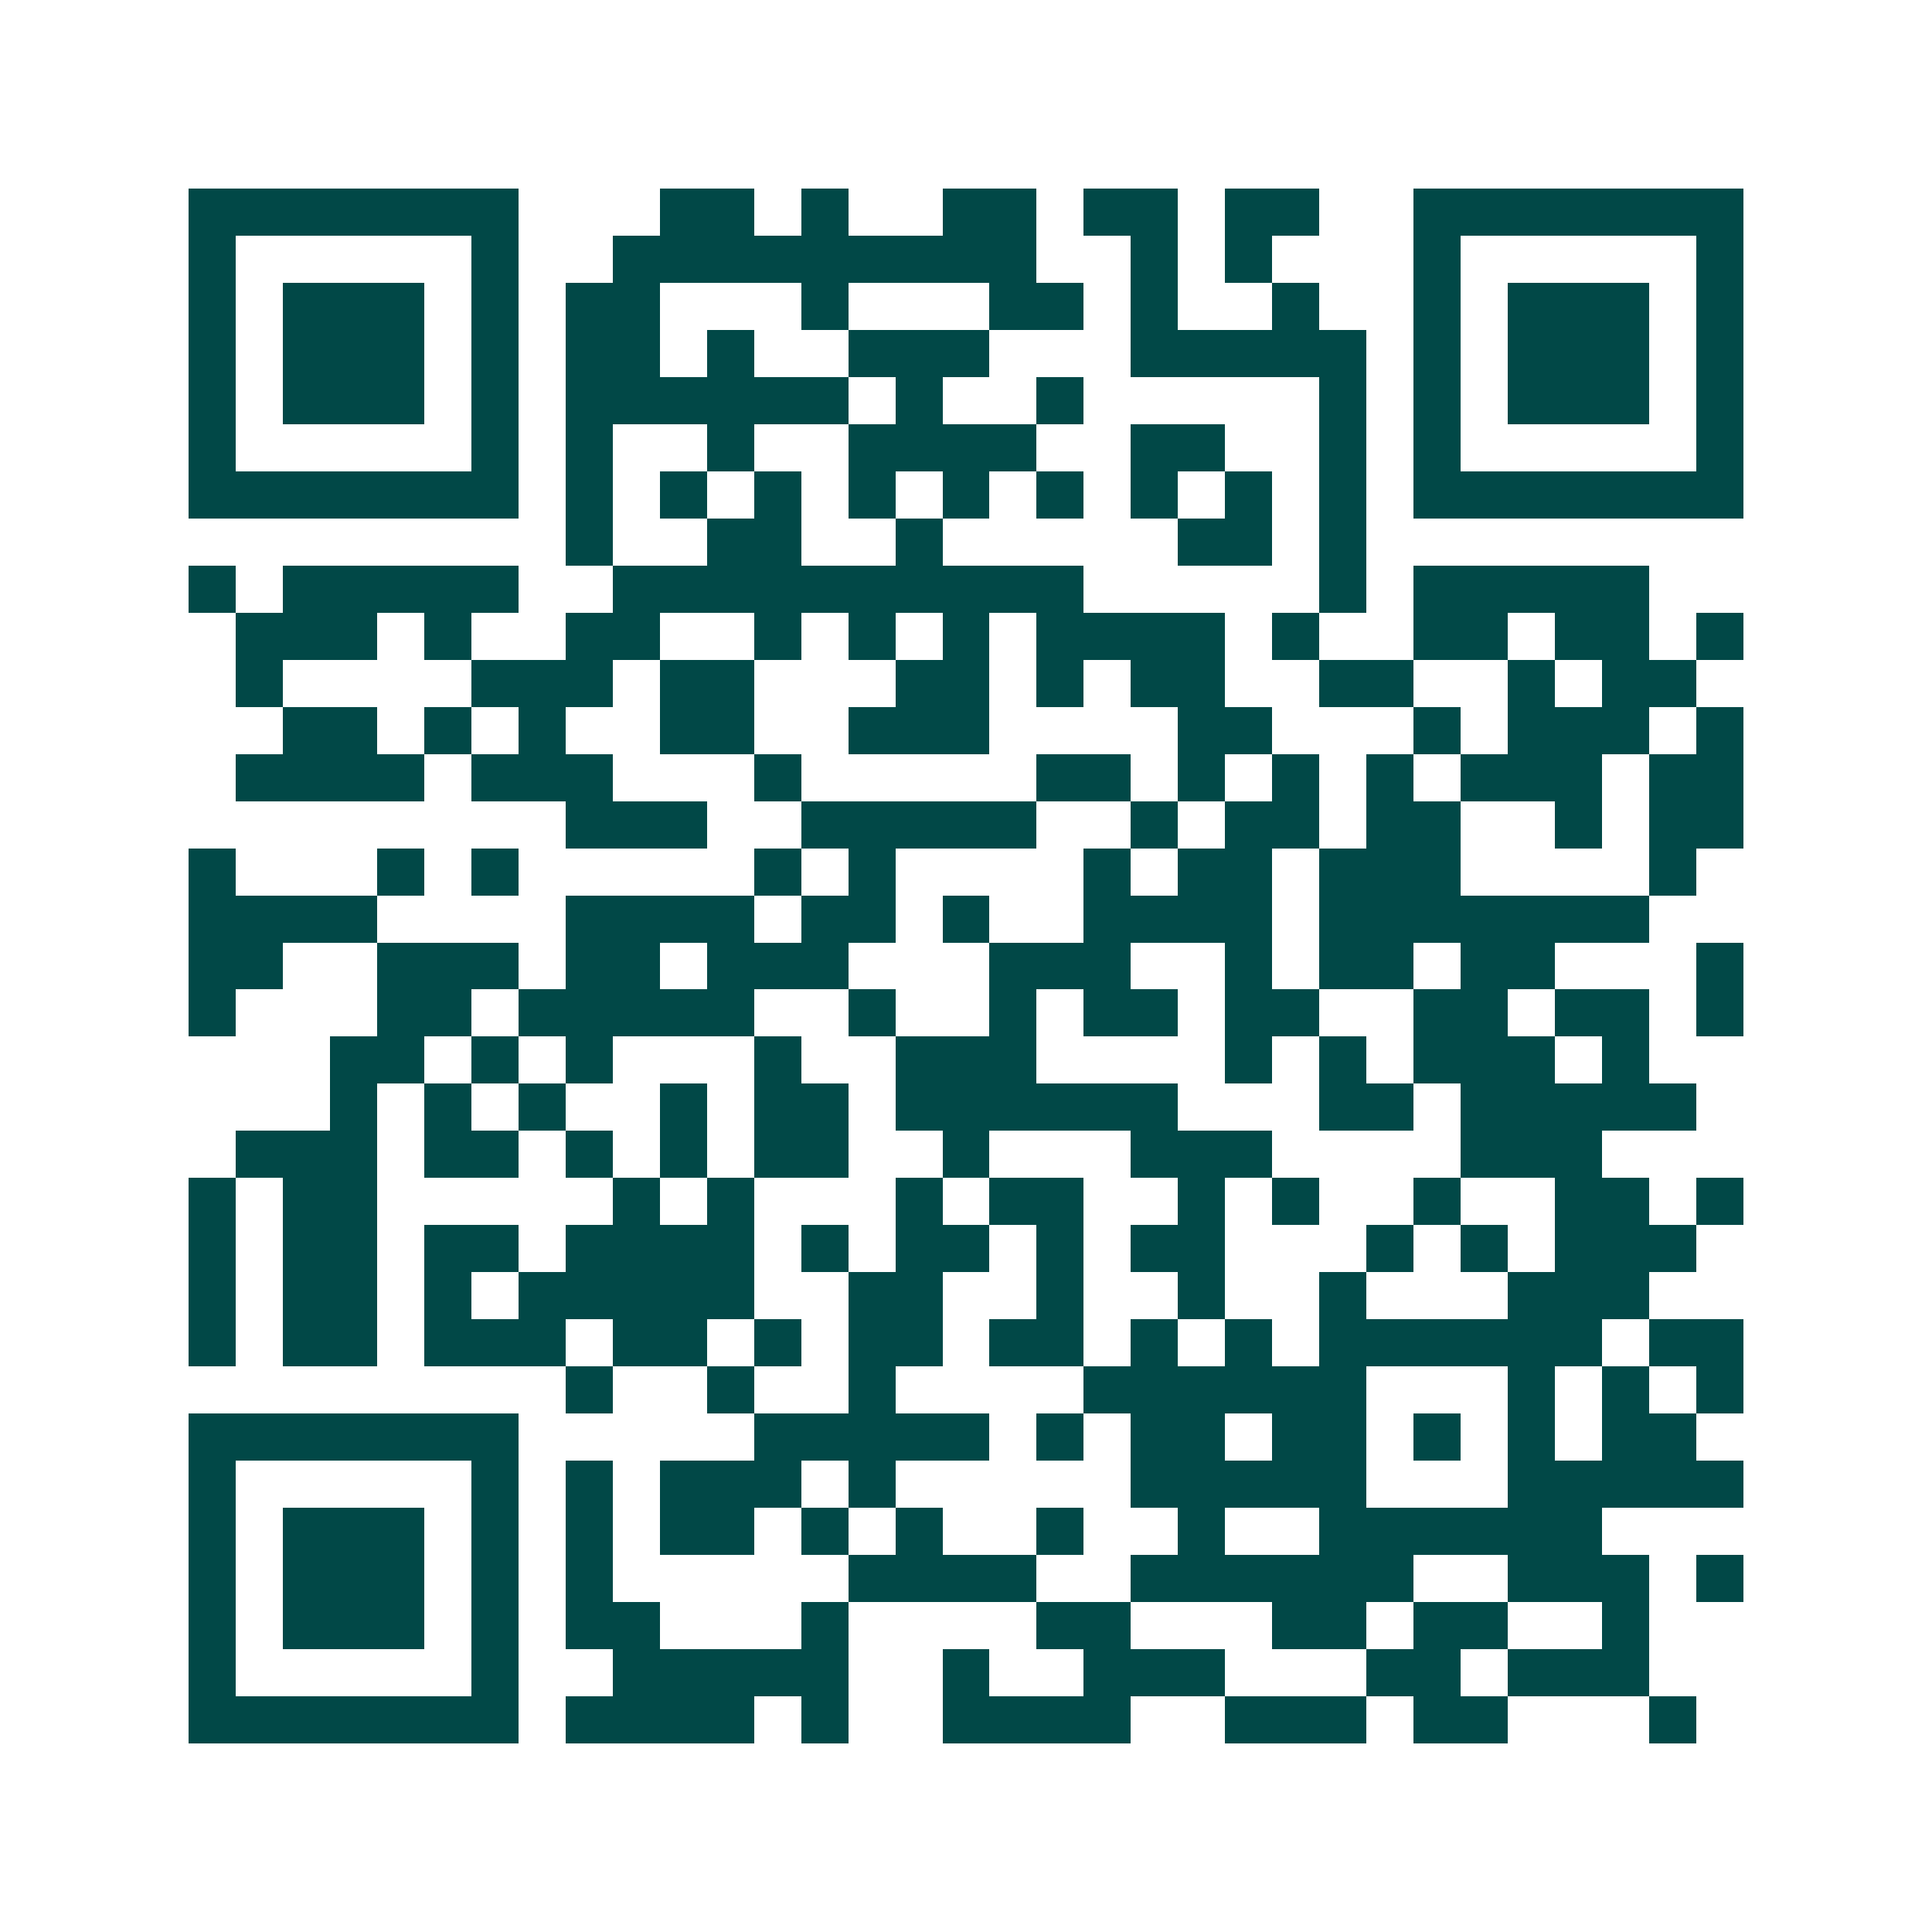<svg xmlns="http://www.w3.org/2000/svg" width="200" height="200" viewBox="0 0 41 41" shape-rendering="crispEdges"><path fill="#ffffff" d="M0 0h41v41H0z"/><path stroke="#014847" d="M4 4.5h7m3 0h2m1 0h1m2 0h2m1 0h2m1 0h2m2 0h7M4 5.5h1m5 0h1m2 0h9m2 0h1m1 0h1m3 0h1m5 0h1M4 6.5h1m1 0h3m1 0h1m1 0h2m3 0h1m3 0h2m1 0h1m2 0h1m2 0h1m1 0h3m1 0h1M4 7.5h1m1 0h3m1 0h1m1 0h2m1 0h1m2 0h3m3 0h5m1 0h1m1 0h3m1 0h1M4 8.5h1m1 0h3m1 0h1m1 0h6m1 0h1m2 0h1m5 0h1m1 0h1m1 0h3m1 0h1M4 9.5h1m5 0h1m1 0h1m2 0h1m2 0h4m2 0h2m2 0h1m1 0h1m5 0h1M4 10.5h7m1 0h1m1 0h1m1 0h1m1 0h1m1 0h1m1 0h1m1 0h1m1 0h1m1 0h1m1 0h7M12 11.5h1m2 0h2m2 0h1m5 0h2m1 0h1M4 12.5h1m1 0h5m2 0h10m5 0h1m1 0h5M5 13.5h3m1 0h1m2 0h2m2 0h1m1 0h1m1 0h1m1 0h4m1 0h1m2 0h2m1 0h2m1 0h1M5 14.5h1m4 0h3m1 0h2m3 0h2m1 0h1m1 0h2m2 0h2m2 0h1m1 0h2M6 15.5h2m1 0h1m1 0h1m2 0h2m2 0h3m4 0h2m3 0h1m1 0h3m1 0h1M5 16.5h4m1 0h3m3 0h1m5 0h2m1 0h1m1 0h1m1 0h1m1 0h3m1 0h2M12 17.5h3m2 0h5m2 0h1m1 0h2m1 0h2m2 0h1m1 0h2M4 18.5h1m3 0h1m1 0h1m5 0h1m1 0h1m4 0h1m1 0h2m1 0h3m4 0h1M4 19.5h4m4 0h4m1 0h2m1 0h1m2 0h4m1 0h7M4 20.5h2m2 0h3m1 0h2m1 0h3m3 0h3m2 0h1m1 0h2m1 0h2m3 0h1M4 21.5h1m3 0h2m1 0h5m2 0h1m2 0h1m1 0h2m1 0h2m2 0h2m1 0h2m1 0h1M7 22.5h2m1 0h1m1 0h1m3 0h1m2 0h3m4 0h1m1 0h1m1 0h3m1 0h1M7 23.5h1m1 0h1m1 0h1m2 0h1m1 0h2m1 0h6m3 0h2m1 0h5M5 24.5h3m1 0h2m1 0h1m1 0h1m1 0h2m2 0h1m3 0h3m4 0h3M4 25.5h1m1 0h2m5 0h1m1 0h1m3 0h1m1 0h2m2 0h1m1 0h1m2 0h1m2 0h2m1 0h1M4 26.5h1m1 0h2m1 0h2m1 0h4m1 0h1m1 0h2m1 0h1m1 0h2m3 0h1m1 0h1m1 0h3M4 27.5h1m1 0h2m1 0h1m1 0h5m2 0h2m2 0h1m2 0h1m2 0h1m3 0h3M4 28.5h1m1 0h2m1 0h3m1 0h2m1 0h1m1 0h2m1 0h2m1 0h1m1 0h1m1 0h6m1 0h2M12 29.5h1m2 0h1m2 0h1m4 0h6m3 0h1m1 0h1m1 0h1M4 30.5h7m5 0h5m1 0h1m1 0h2m1 0h2m1 0h1m1 0h1m1 0h2M4 31.5h1m5 0h1m1 0h1m1 0h3m1 0h1m5 0h5m3 0h5M4 32.5h1m1 0h3m1 0h1m1 0h1m1 0h2m1 0h1m1 0h1m2 0h1m2 0h1m2 0h6M4 33.5h1m1 0h3m1 0h1m1 0h1m5 0h4m2 0h6m2 0h3m1 0h1M4 34.5h1m1 0h3m1 0h1m1 0h2m3 0h1m4 0h2m3 0h2m1 0h2m2 0h1M4 35.5h1m5 0h1m2 0h5m2 0h1m2 0h3m3 0h2m1 0h3M4 36.5h7m1 0h4m1 0h1m2 0h4m2 0h3m1 0h2m3 0h1"/></svg>

